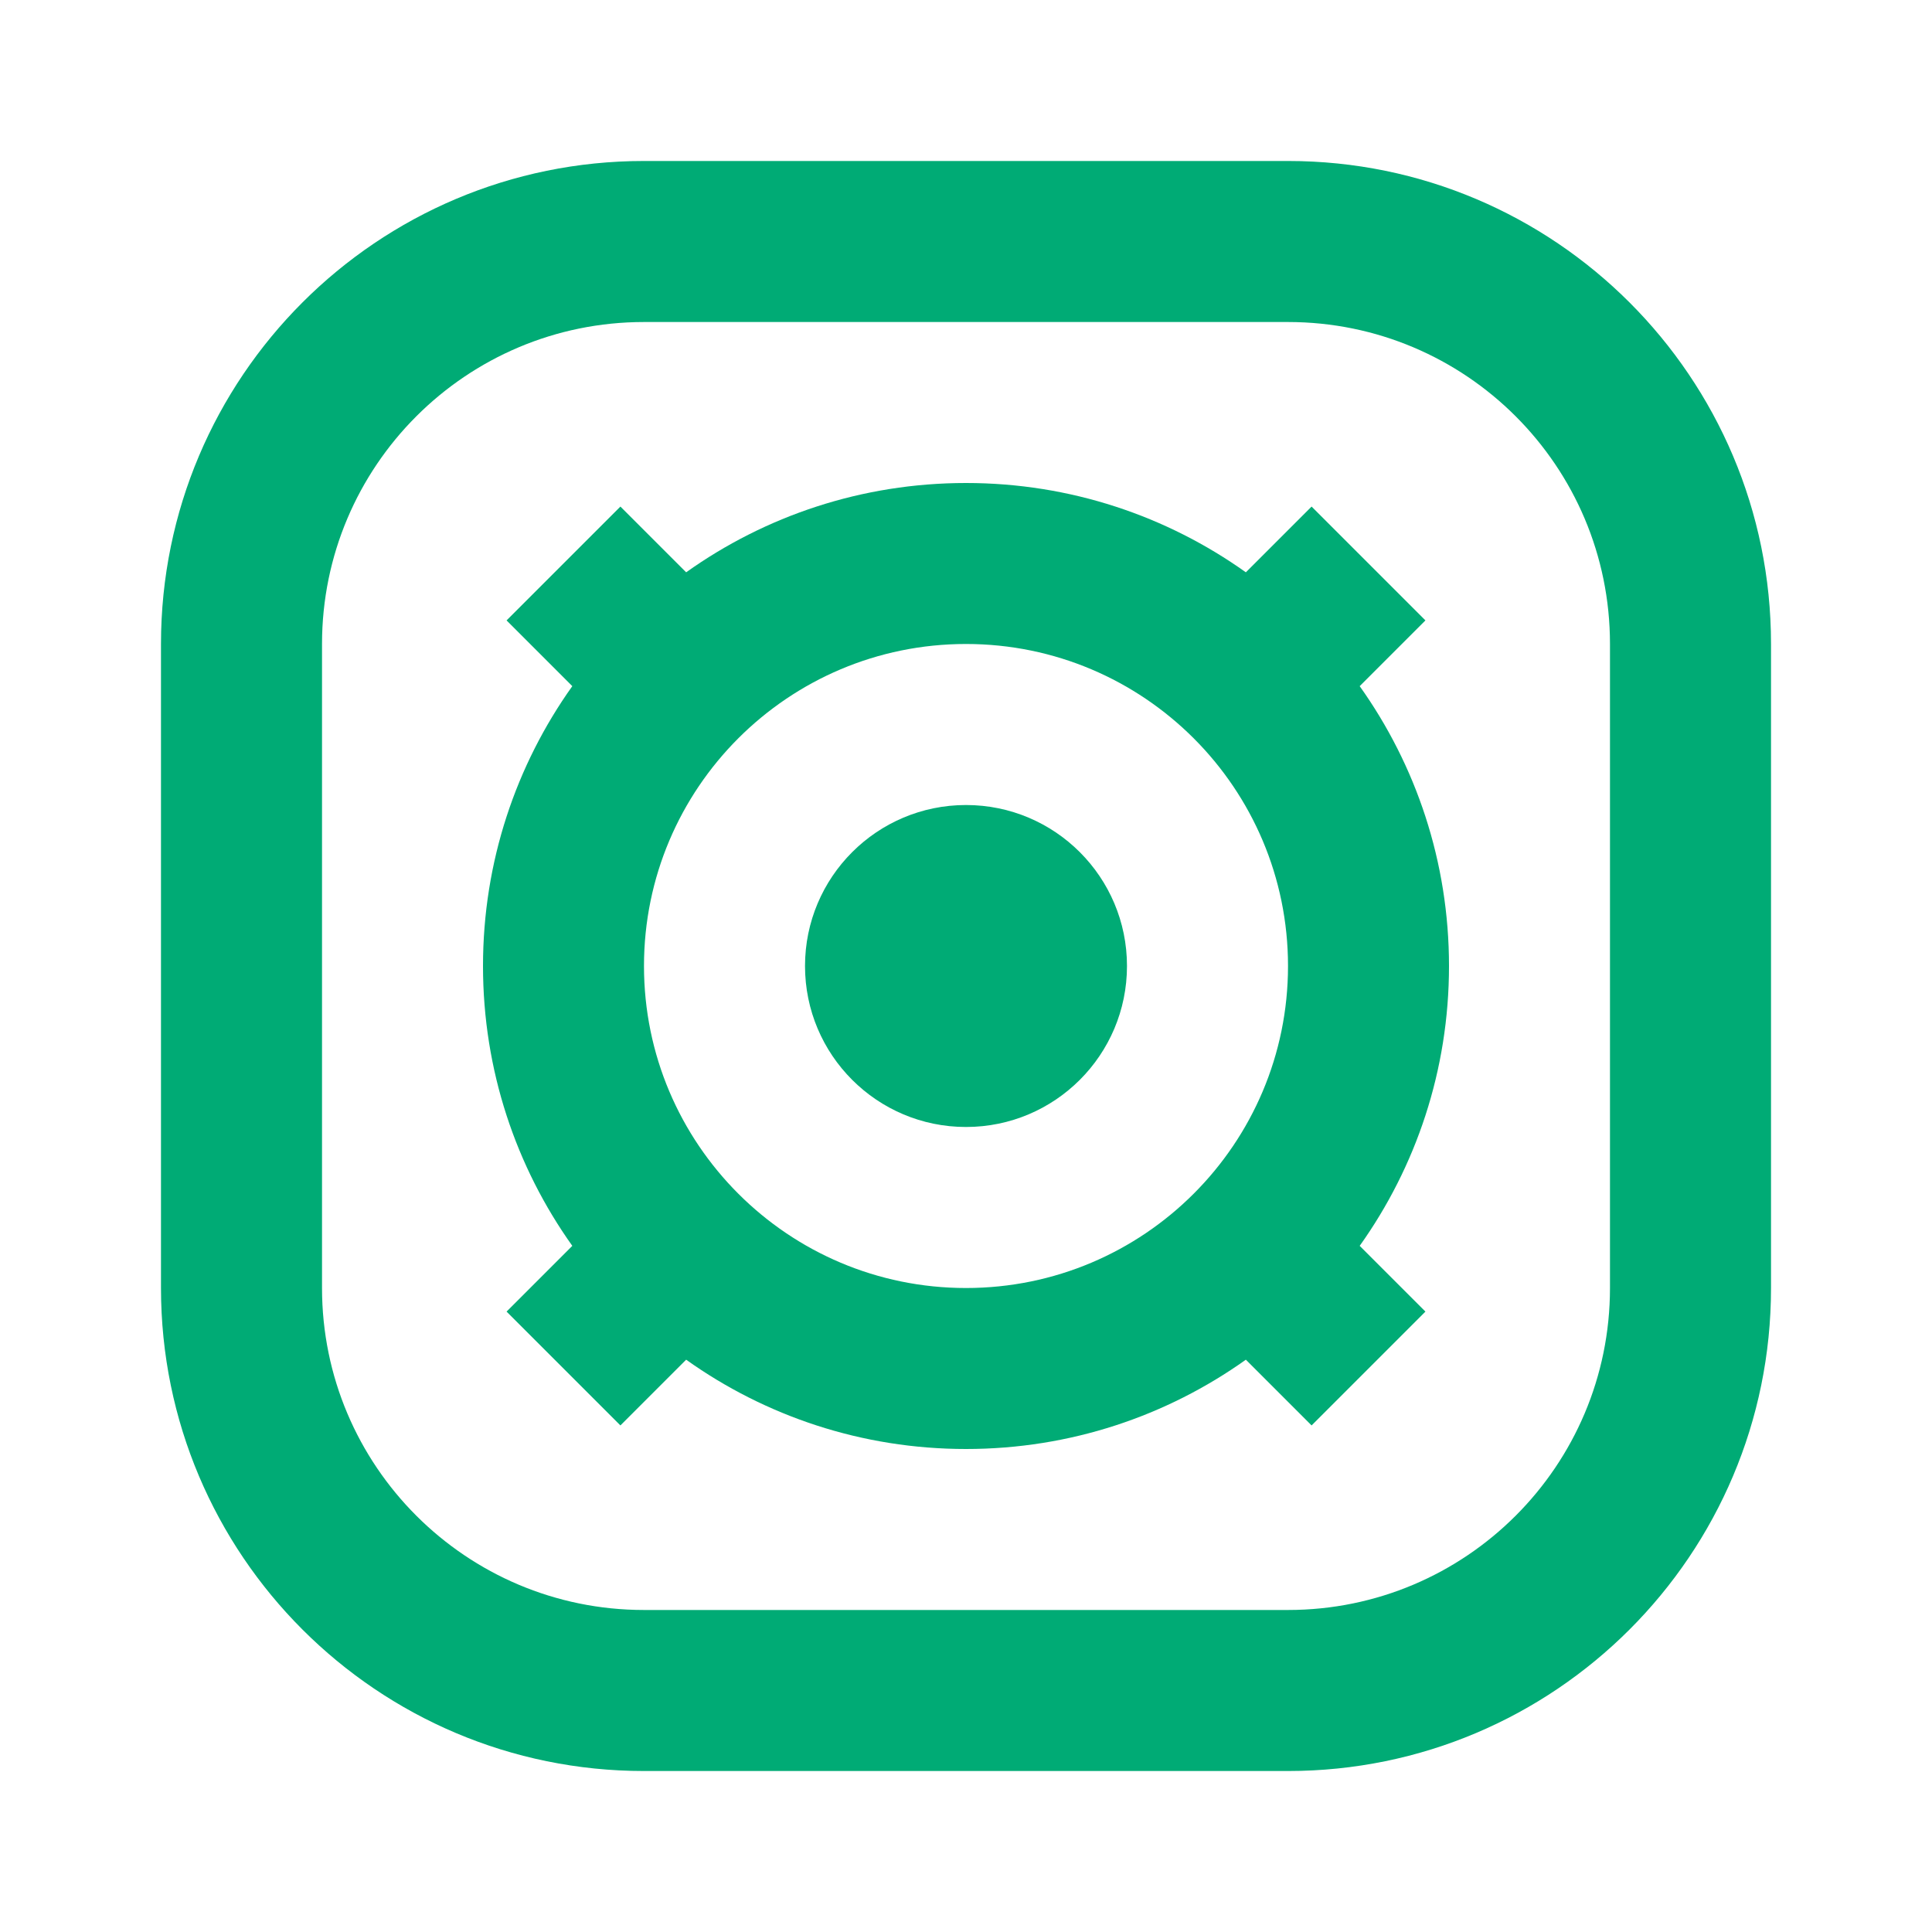 <svg width="40" height="40" viewBox="0 0 40 40" fill="none" xmlns="http://www.w3.org/2000/svg">
<path d="M16.667 20C16.667 21.841 18.159 23.333 20 23.333C21.841 23.333 23.333 21.841 23.333 20C23.333 18.159 21.841 16.667 20 16.667C18.159 16.667 16.667 18.159 16.667 20Z" fill="#00AB75"/>
<path fill-rule="evenodd" clip-rule="evenodd" d="M20 30C17.84 30 15.84 29.315 14.206 28.151L12.845 29.512L10.488 27.155L11.849 25.794C10.685 24.16 10 22.16 10 20C10 17.84 10.685 15.84 11.849 14.206L10.488 12.845L12.845 10.488L14.206 11.849C15.84 10.685 17.84 10 20 10C22.16 10 24.16 10.685 25.794 11.849L27.155 10.488L29.512 12.845L28.151 14.206C29.315 15.84 30 17.84 30 20C30 22.16 29.315 24.16 28.151 25.794L29.512 27.155L27.155 29.512L25.794 28.151C24.159 29.315 22.16 30 20 30ZM20 26.667C16.318 26.667 13.333 23.682 13.333 20C13.333 16.318 16.318 13.333 20 13.333C23.682 13.333 26.667 16.318 26.667 20C26.667 23.682 23.682 26.667 20 26.667Z" fill="#00AB75"/>
<path fill-rule="evenodd" clip-rule="evenodd" d="M13.333 3.333C7.81 3.333 3.333 7.81 3.333 13.333V26.667C3.333 32.189 7.81 36.667 13.333 36.667H26.667C32.189 36.667 36.667 32.189 36.667 26.667V13.333C36.667 7.81 32.189 3.333 26.667 3.333H13.333ZM26.667 6.667H13.333C9.651 6.667 6.667 9.651 6.667 13.333V26.667C6.667 30.349 9.651 33.333 13.333 33.333H26.667C30.349 33.333 33.333 30.349 33.333 26.667V13.333C33.333 9.651 30.349 6.667 26.667 6.667Z" fill="#00AB75"/>
</svg>
